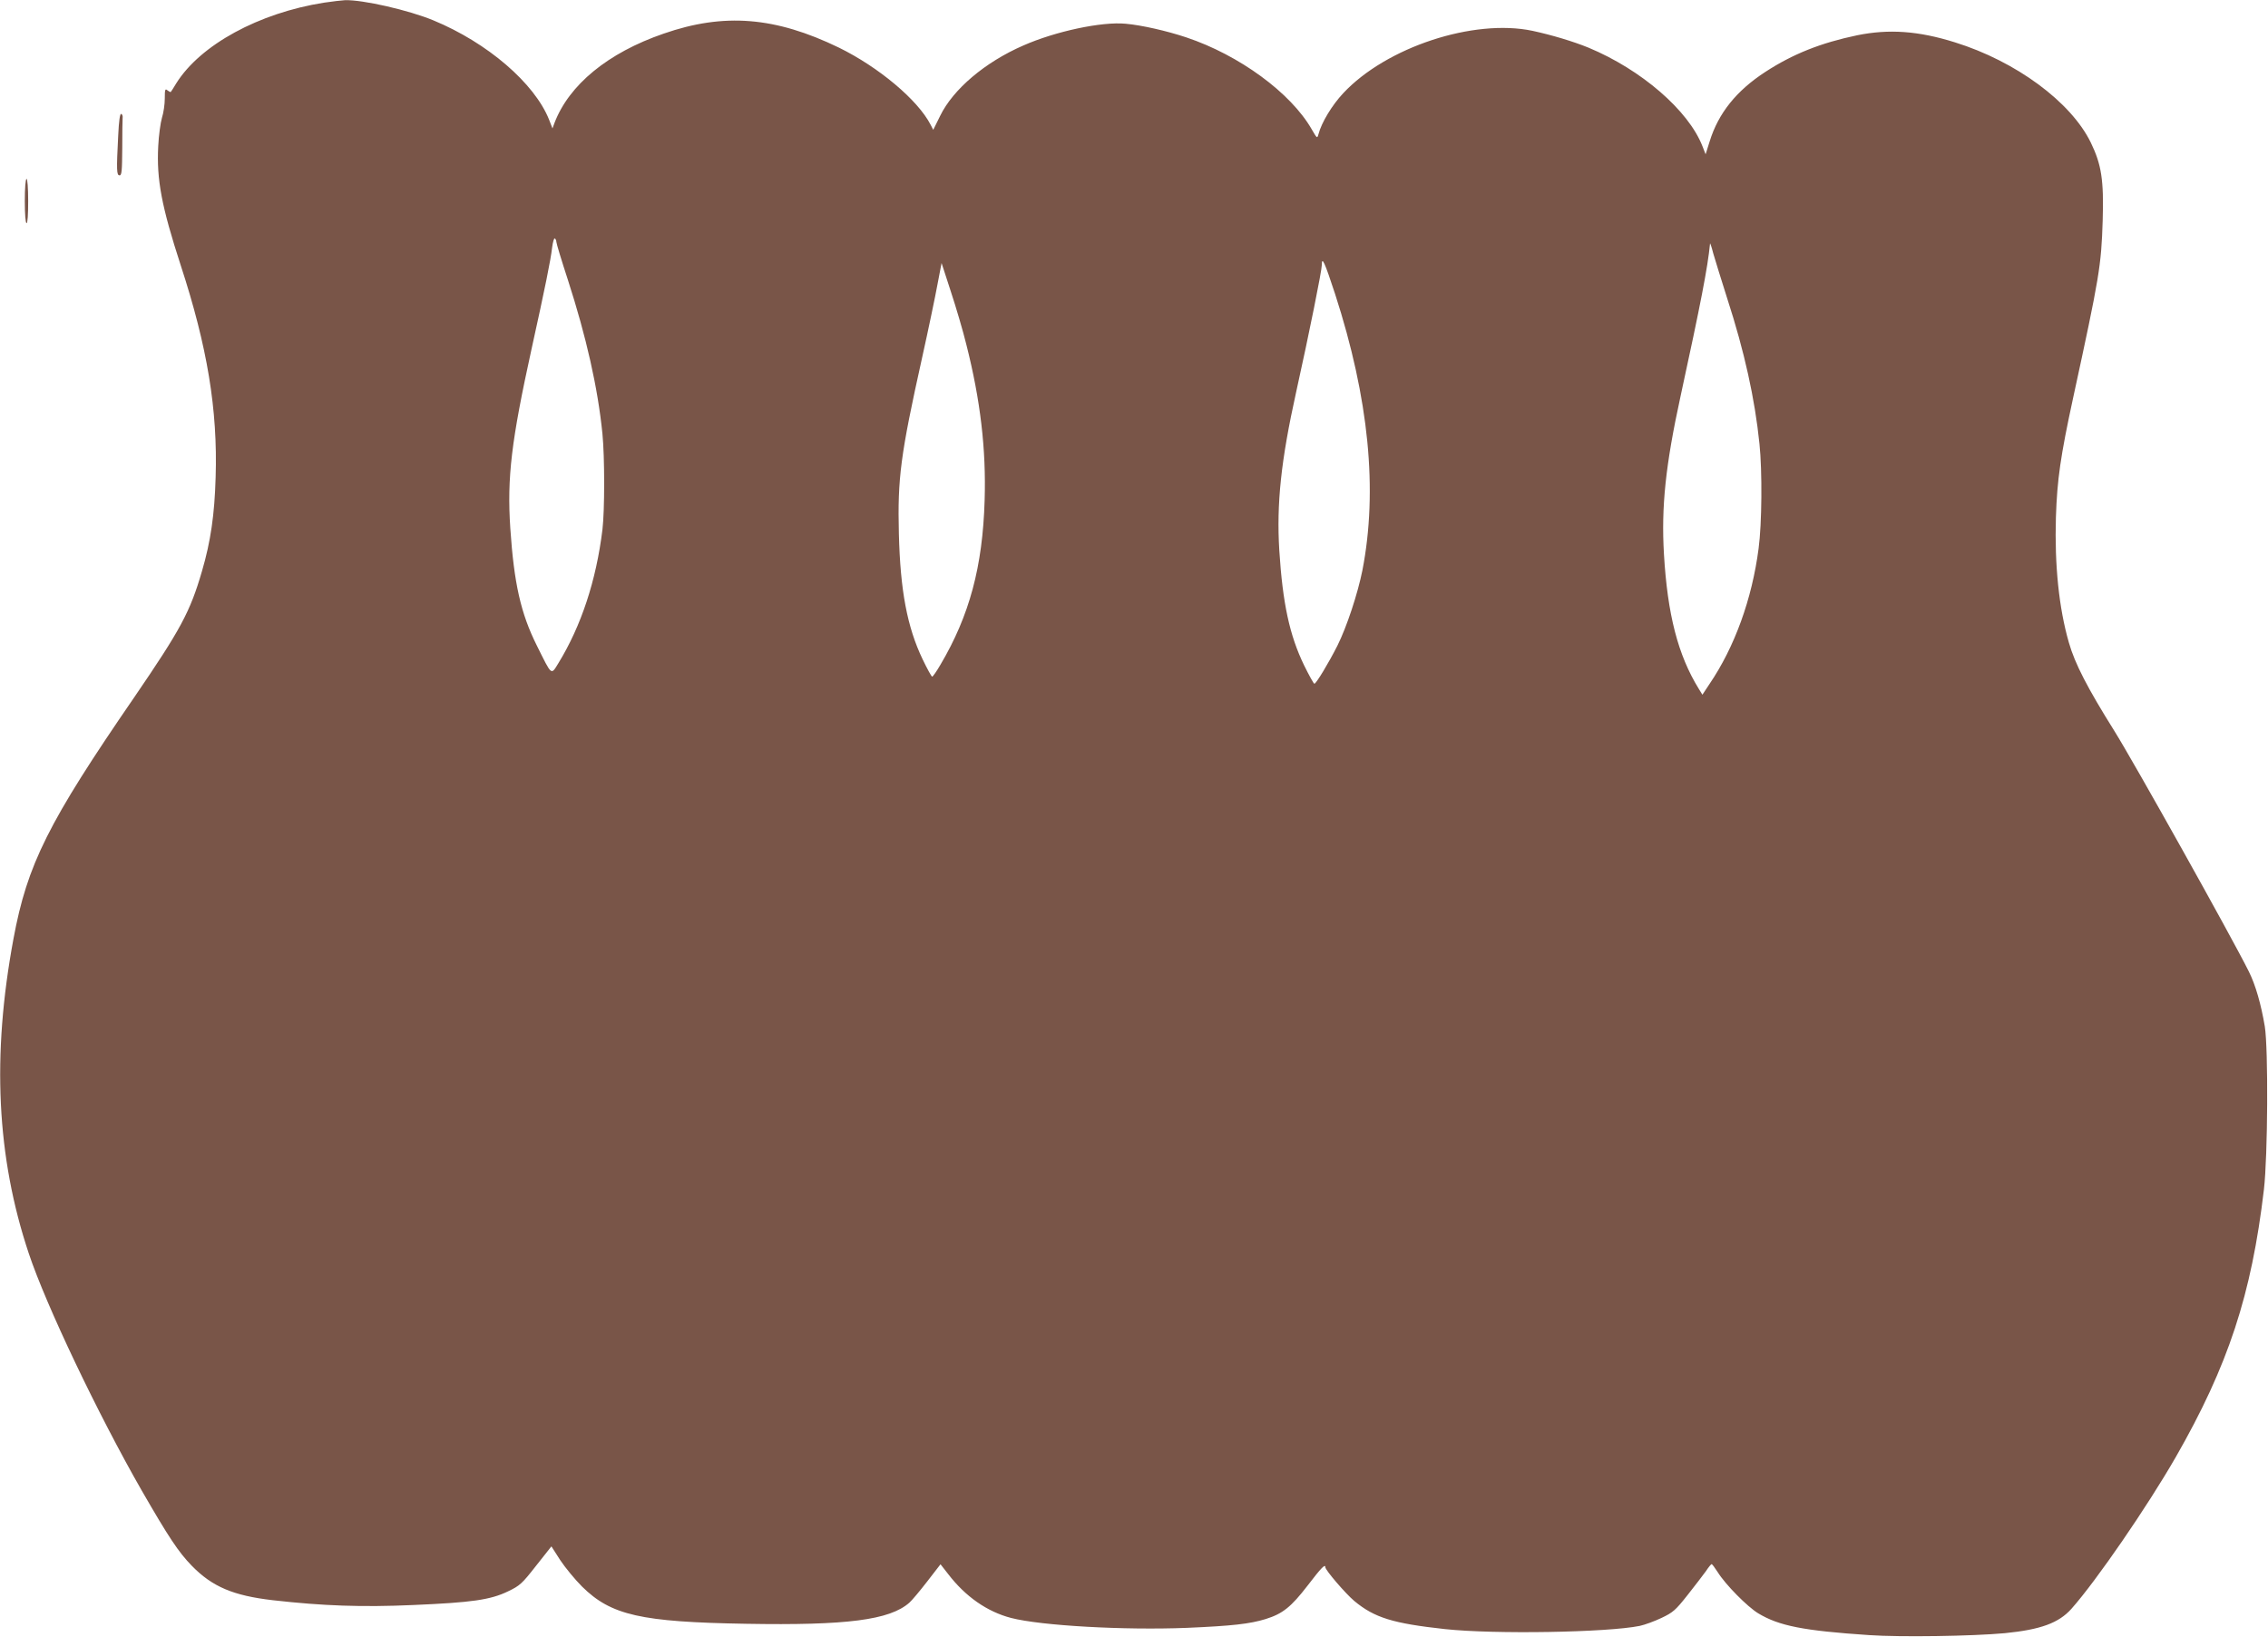 <?xml version="1.0" standalone="no"?>
<!DOCTYPE svg PUBLIC "-//W3C//DTD SVG 20010904//EN"
 "http://www.w3.org/TR/2001/REC-SVG-20010904/DTD/svg10.dtd">
<svg version="1.0" xmlns="http://www.w3.org/2000/svg"
 width="1280pt" height="924pt" viewBox="0 0 1280 924"
 preserveAspectRatio="xMidYMid meet">
<g transform="translate(0,924) scale(0.1,-0.1)"
fill="#795548" stroke="none">
<path d="M1829 9225 c-368 -58 -698 -238 -834 -455 -15 -25 -29 -47 -31 -49
-2 -2 -10 2 -19 9 -13 11 -15 5 -15 -46 0 -33 -7 -81 -16 -109 -8 -27 -18 -99
-21 -160 -10 -188 19 -341 127 -673 150 -459 209 -814 197 -1196 -6 -211 -28
-363 -77 -530 -67 -231 -121 -330 -382 -712 -486 -707 -604 -943 -682 -1364
-123 -662 -95 -1232 86 -1775 98 -294 391 -909 638 -1340 152 -264 208 -348
282 -424 116 -119 234 -169 458 -195 283 -32 503 -40 793 -27 329 14 435 29
534 77 67 32 79 43 158 144 l87 110 50 -78 c28 -42 83 -109 123 -149 164 -162
332 -200 926 -210 567 -10 810 21 921 119 14 12 60 67 101 120 l75 97 43 -55
c98 -128 221 -213 355 -248 170 -44 639 -70 992 -56 255 11 355 22 446 50 95
30 142 67 236 189 78 102 100 124 100 103 0 -16 114 -149 163 -190 114 -95
219 -127 512 -159 280 -30 916 -19 1099 18 28 6 83 26 123 45 65 31 79 43 147
129 41 52 87 112 103 134 15 23 30 41 33 41 3 0 18 -20 34 -45 44 -71 168
-196 229 -233 118 -71 254 -98 627 -123 176 -12 581 -6 765 11 201 20 304 57
376 138 142 160 428 577 589 857 296 517 427 916 497 1510 22 189 25 793 5
920 -21 125 -52 234 -90 310 -98 197 -651 1186 -760 1360 -149 238 -222 378
-256 498 -56 194 -81 438 -73 706 7 215 26 346 97 674 149 686 159 746 167
1002 7 229 -7 316 -67 440 -112 230 -423 459 -767 566 -207 65 -373 76 -551
40 -206 -43 -364 -106 -519 -207 -163 -106 -265 -233 -314 -392 l-23 -73 -18
46 c-79 202 -345 432 -643 556 -86 35 -205 71 -316 95 -332 70 -825 -92 -1068
-352 -63 -67 -123 -166 -140 -232 -7 -25 -8 -24 -38 28 -118 206 -409 419
-708 519 -111 37 -252 69 -342 77 -135 13 -397 -43 -578 -123 -216 -94 -396
-247 -469 -397 l-39 -79 -15 29 c-72 140 -293 325 -517 435 -359 174 -648 198
-990 79 -314 -108 -534 -289 -616 -505 l-11 -30 -19 49 c-82 206 -348 435
-653 561 -140 58 -399 117 -499 114 -18 -1 -71 -7 -118 -14z m1311 -1351 c0
-8 29 -104 65 -214 104 -322 169 -609 195 -869 13 -132 13 -432 0 -541 -35
-287 -120 -544 -248 -753 -43 -70 -36 -75 -122 98 -91 182 -129 351 -150 663
-19 287 6 493 120 1012 76 344 108 502 116 572 4 32 11 55 15 52 5 -3 9 -12 9
-20z m6608 -319 c97 -299 156 -566 182 -821 16 -153 14 -450 -5 -591 -37 -284
-135 -556 -278 -766 l-39 -59 -21 34 c-117 190 -176 419 -196 758 -16 270 9
505 94 895 113 520 153 725 166 860 0 6 9 -19 18 -55 10 -36 46 -150 79 -255z
m-2213 25 c191 -590 242 -1108 154 -1560 -26 -130 -88 -319 -141 -425 -49 -97
-120 -215 -130 -215 -4 0 -30 47 -58 104 -82 169 -121 350 -140 649 -16 262 9
505 95 893 75 338 145 687 145 718 0 52 16 16 75 -164z m-2081 -286 c79 -312
112 -590 103 -878 -11 -375 -86 -652 -249 -928 -22 -38 -43 -68 -47 -68 -4 0
-28 44 -54 98 -87 182 -126 387 -134 709 -8 311 9 445 131 993 36 162 75 349
87 415 l23 120 52 -160 c29 -88 69 -223 88 -301z"/>
<path d="M667 8473 c-10 -195 -9 -223 8 -223 12 0 14 25 15 153 0 83 1 161 2
171 2 10 -2 21 -8 23 -7 2 -13 -38 -17 -124z"/>
<path d="M140 8105 c0 -74 4 -125 10 -125 6 0 9 51 9 125 0 73 -4 125 -9 125
-6 0 -10 -52 -10 -125z"/>
</g>
</svg>

